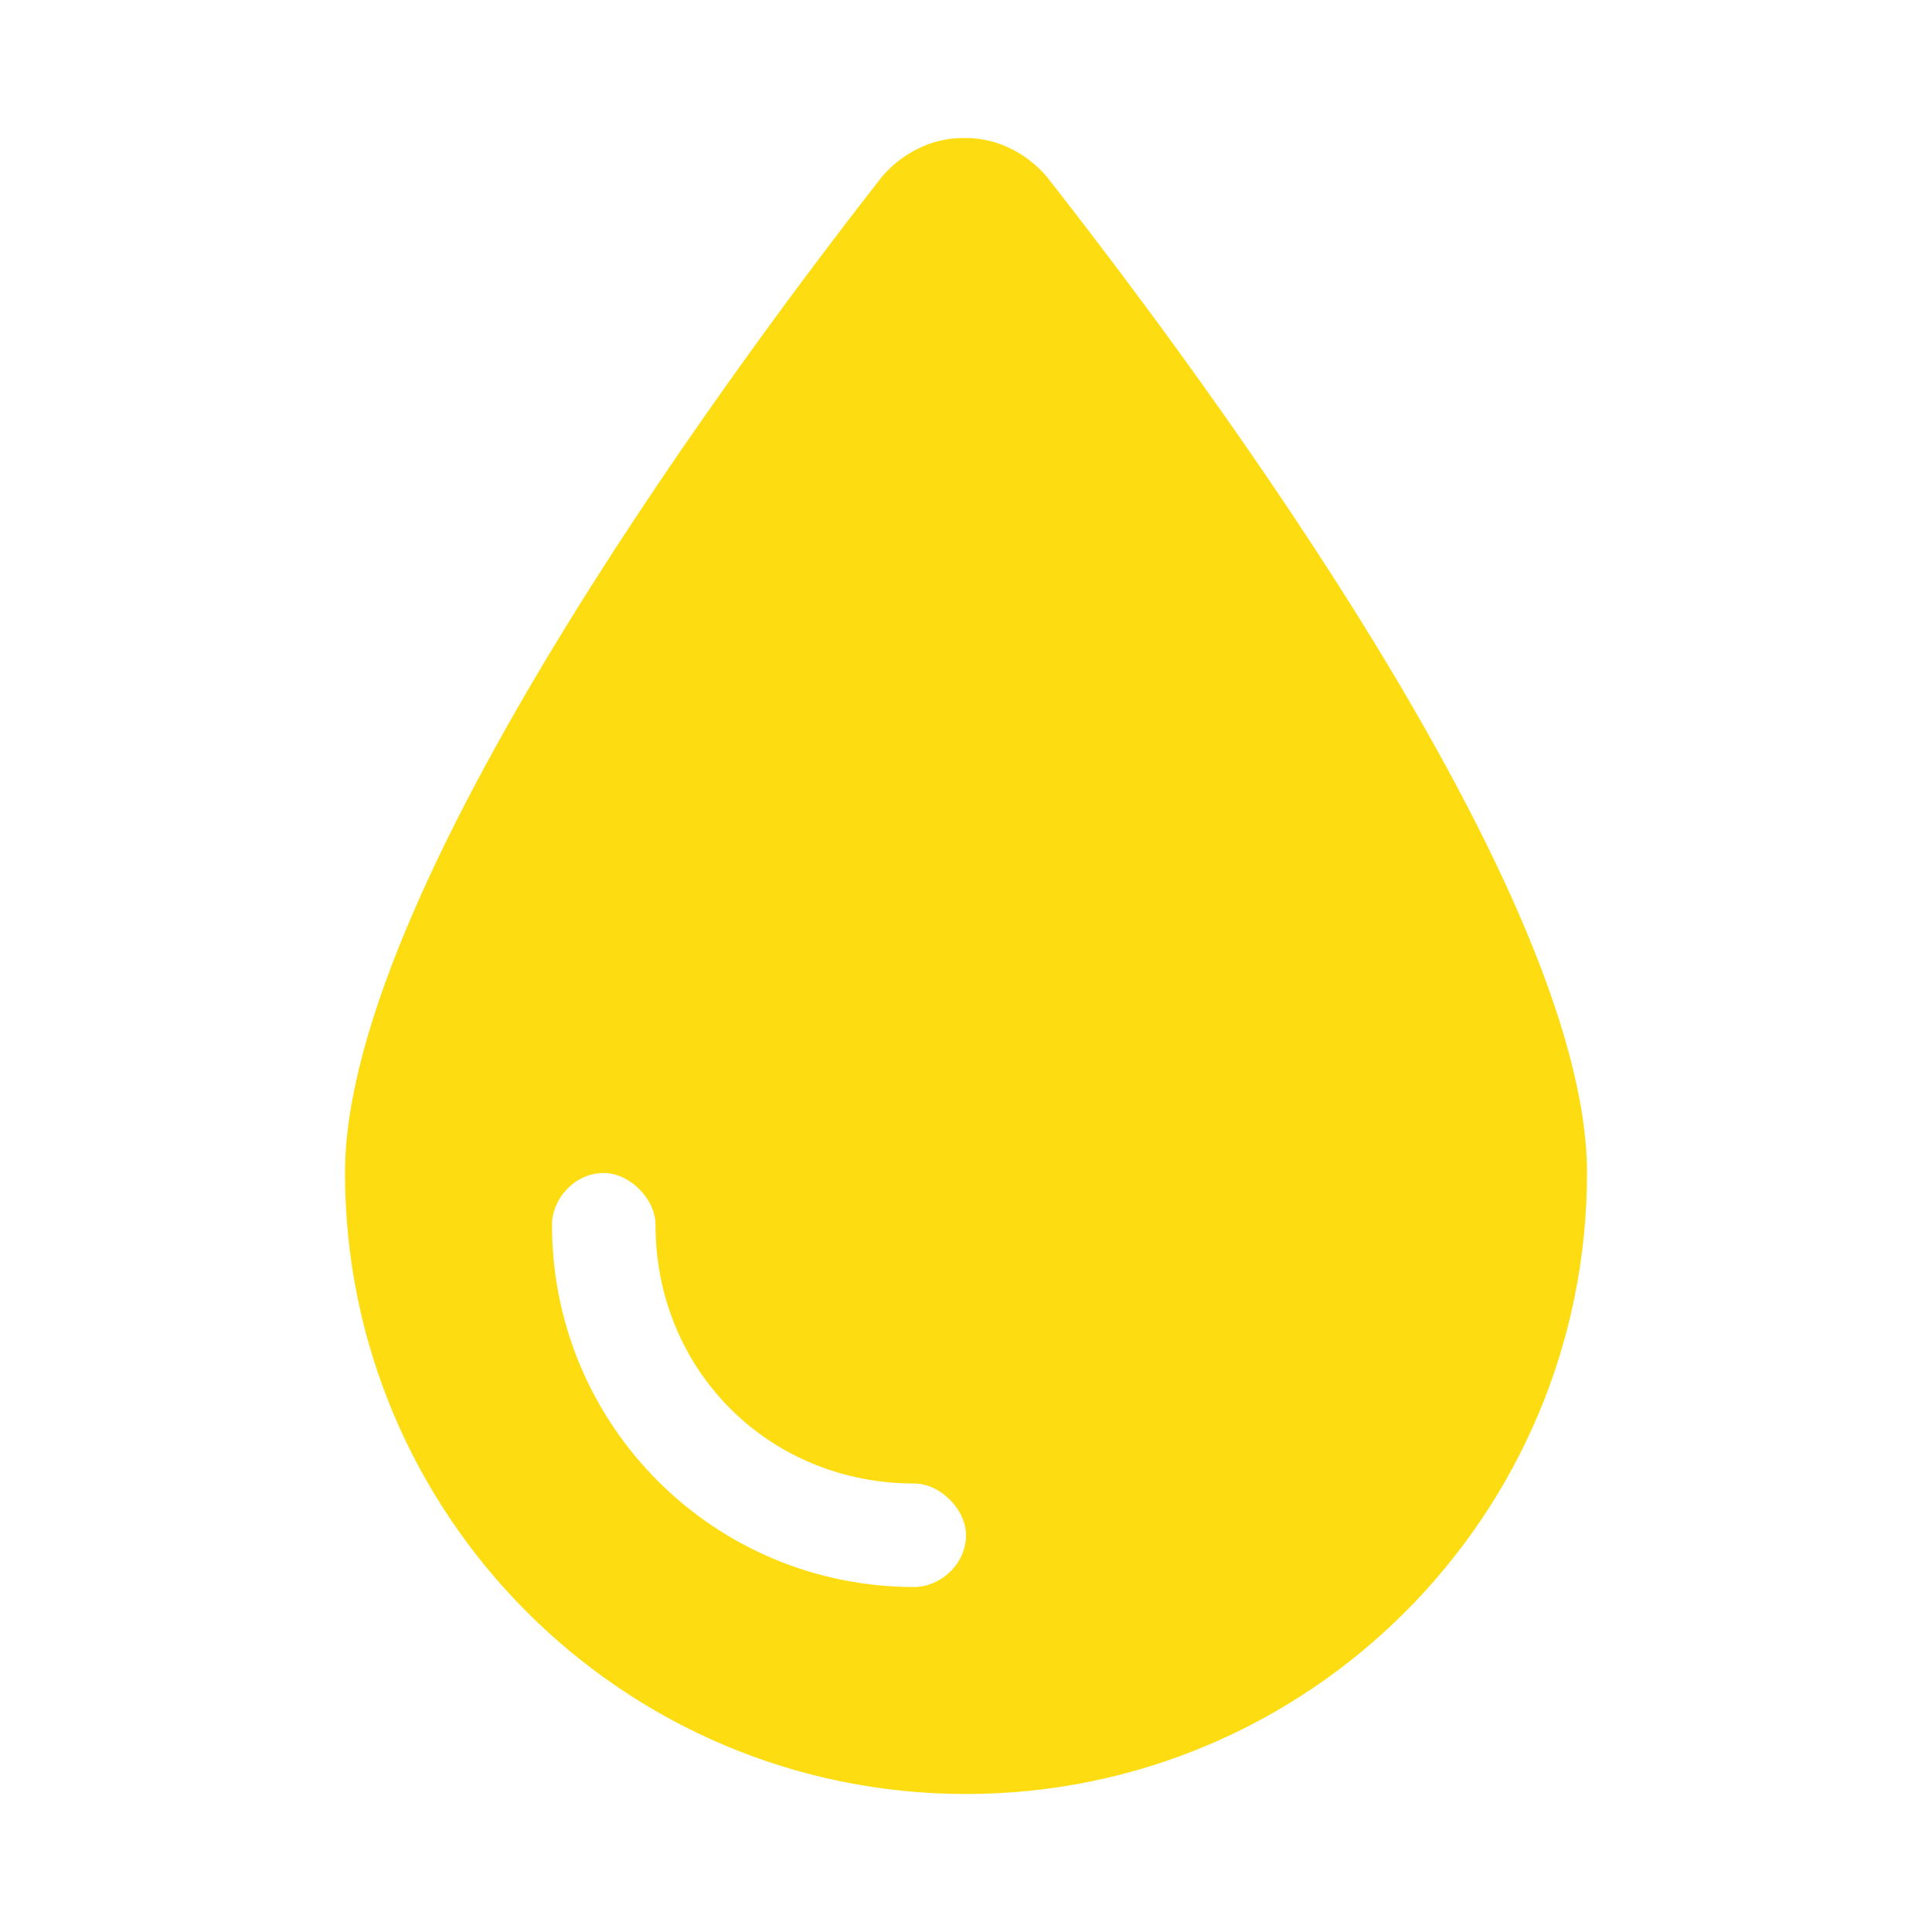 <svg width="28" height="28" viewBox="0 0 28 28" fill="none" xmlns="http://www.w3.org/2000/svg">
<path d="M14 26C9.031 26 5 21.969 5 17C5 12.734 11.094 4.719 12.781 2.562C13.062 2.234 13.484 2 13.953 2H14C14.469 2 14.891 2.234 15.172 2.562C16.859 4.719 23 12.734 23 17C23 21.969 18.969 26 14 26ZM9.5 17.75C9.5 17.375 9.125 17 8.75 17C8.328 17 8 17.375 8 17.75C8 20.656 10.344 23 13.25 23C13.625 23 14 22.672 14 22.25C14 21.875 13.625 21.5 13.25 21.5C11.141 21.5 9.5 19.859 9.5 17.75Z" fill="#FDDD12"/>
</svg>
